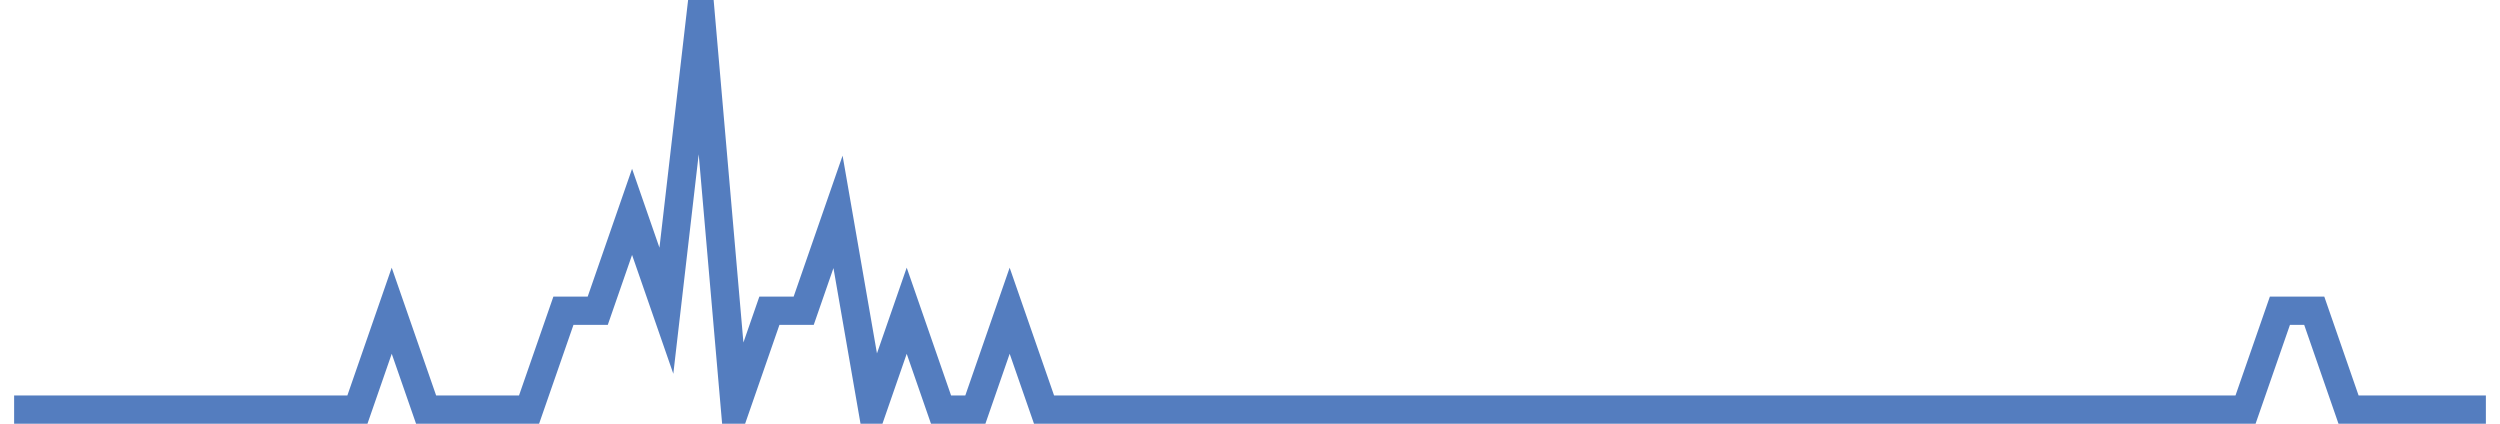 <?xml version="1.0" encoding="UTF-8"?>
<svg xmlns="http://www.w3.org/2000/svg" xmlns:xlink="http://www.w3.org/1999/xlink" width="177pt" height="30pt" viewBox="0 0 177 30" version="1.1">
<g id="surface3134171">
<path style="fill:none;stroke-width:2;stroke-linecap:butt;stroke-linejoin:miter;stroke:rgb(32.941%,49.02%,74.902%);stroke-opacity:1;stroke-miterlimit:10;" d="M 1 29 L 25.305 29 L 27.734 22 L 30.168 29 L 37.457 29 L 39.891 22 L 42.32 22 L 44.75 15 L 47.18 22 L 49.609 1 L 52.043 29 L 54.473 22 L 56.902 22 L 59.332 15 L 61.766 29 L 64.195 22 L 66.625 29 L 69.055 29 L 71.484 22 L 73.918 29 L 158.984 29 L 161.418 22 L 163.848 22 L 166.277 29 L 176 29 "/>
</g>
</svg>

